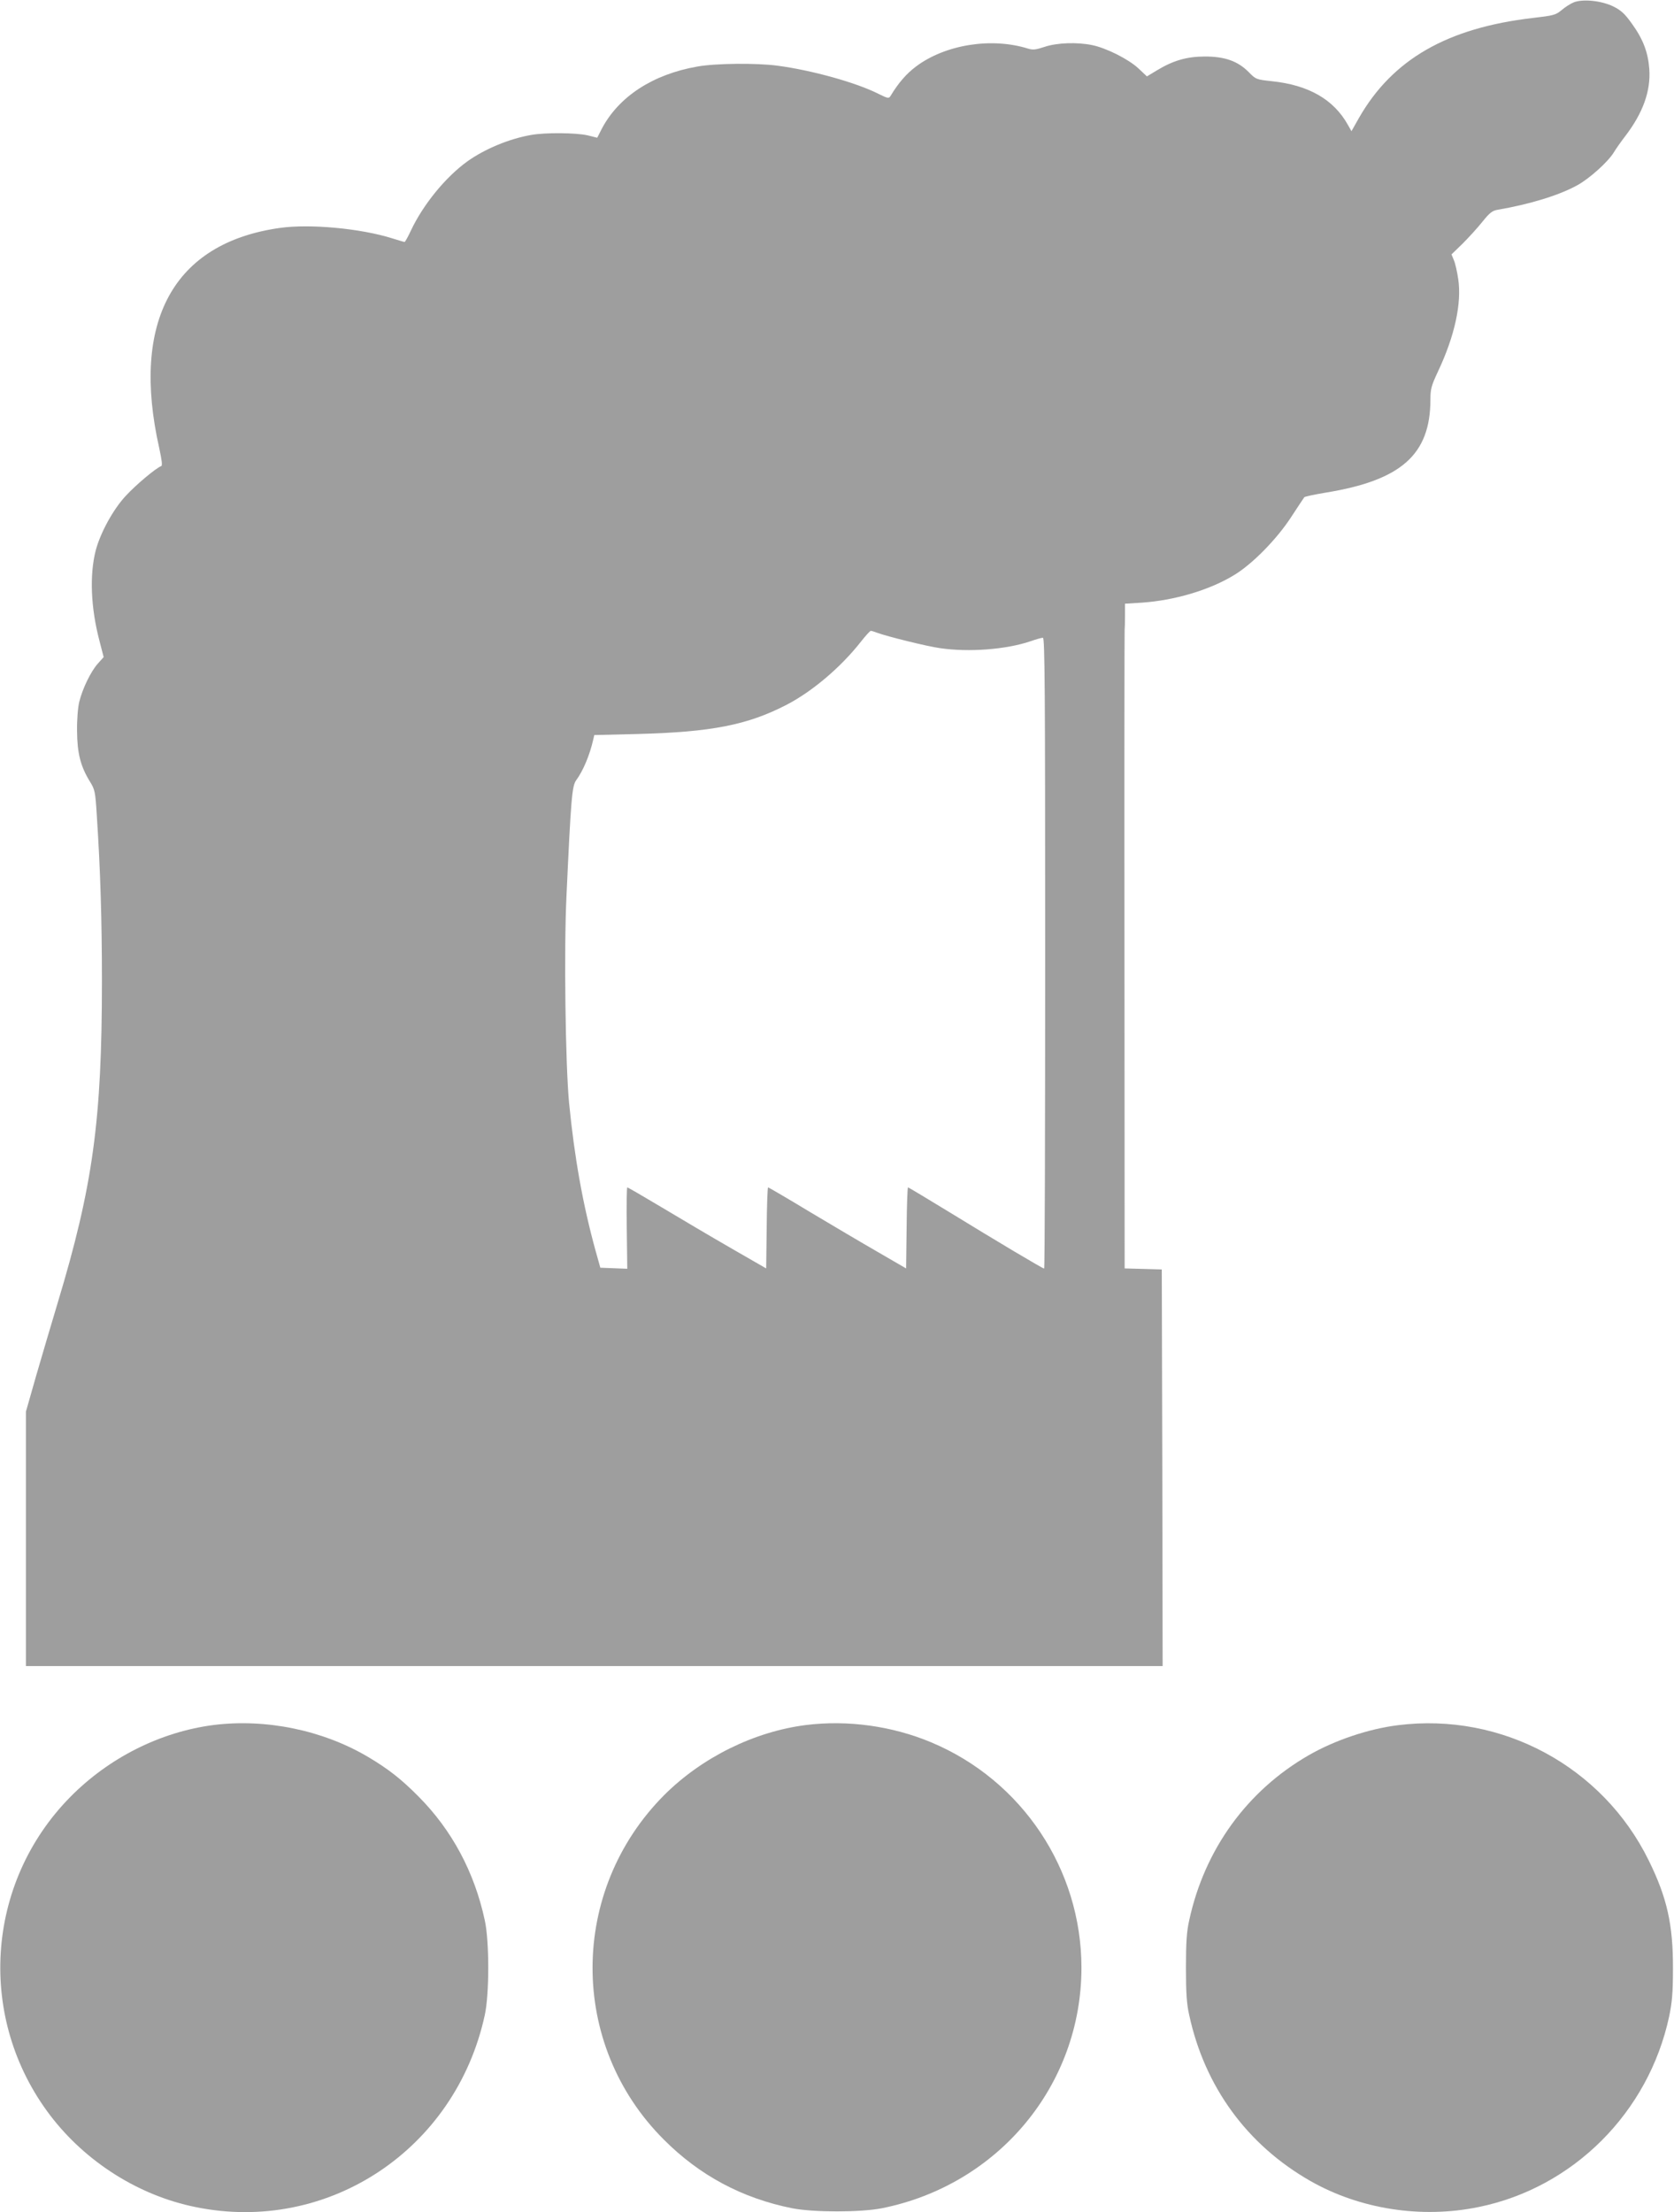 <?xml version="1.0" standalone="no"?>
<!DOCTYPE svg PUBLIC "-//W3C//DTD SVG 20010904//EN"
 "http://www.w3.org/TR/2001/REC-SVG-20010904/DTD/svg10.dtd">
<svg version="1.0" xmlns="http://www.w3.org/2000/svg"
 width="969pt" height="1280pt" viewBox="0 0 969 1280"
 preserveAspectRatio="xMidYMid meet">
<g transform="translate(0,1280) scale(0.1,-0.1)"
fill="#9e9e9e" stroke="none">
<path d="M9111 12787 c-18 -7 -50 -27 -71 -45 -35 -29 -47 -32 -168 -46 -496
-58 -812 -240 -1006 -579 l-43 -76 -21 37 c-82 147 -228 230 -439 252 -91 10
-93 10 -136 54 -63 63 -138 89 -252 89 -104 0 -184 -23 -278 -80 l-58 -35 -50
47 c-56 52 -184 117 -267 134 -87 18 -204 14 -275 -10 -51 -17 -68 -19 -97
-10 -212 66 -479 23 -648 -104 -57 -43 -103 -97 -147 -170 -10 -16 -15 -15
-70 12 -128 65 -387 137 -585 163 -119 16 -357 14 -463 -5 -258 -45 -456 -174
-554 -361 l-26 -51 -56 14 c-67 15 -245 17 -327 2 -127 -22 -268 -81 -369
-153 -126 -91 -255 -249 -326 -399 -17 -37 -34 -67 -37 -67 -4 0 -36 10 -72
21 -181 57 -476 85 -651 60 -615 -87 -863 -540 -697 -1275 15 -70 19 -101 11
-103 -29 -10 -145 -107 -205 -172 -73 -78 -147 -214 -174 -316 -36 -141 -29
-331 22 -524 l24 -93 -34 -38 c-40 -45 -88 -143 -107 -220 -8 -32 -14 -103
-13 -170 1 -128 20 -204 75 -293 28 -45 31 -59 39 -190 21 -317 30 -605 30
-964 0 -805 -52 -1185 -256 -1861 -36 -119 -92 -310 -125 -423 l-59 -207 0
-736 0 -736 3290 0 3290 0 -2 1147 -3 1148 -107 3 -108 3 -1 1842 c-1 1013 0
1847 1 1852 1 6 2 42 2 81 l0 71 97 6 c189 13 390 72 532 158 105 62 250 209
334 339 38 58 71 108 75 113 3 4 60 16 126 27 435 71 603 220 604 536 0 63 5
82 44 165 96 203 138 394 117 534 -6 41 -17 91 -25 109 l-14 34 65 63 c35 35
87 92 114 126 41 51 57 64 87 69 187 32 357 84 462 142 71 39 179 136 212 191
12 20 41 61 64 91 104 135 150 263 141 390 -7 96 -35 172 -100 262 -42 59 -63
78 -109 101 -68 33 -173 44 -227 24z m-4034 -3648 c56 -21 290 -79 363 -89
169 -25 385 -8 526 40 31 11 63 20 71 20 11 0 13 -304 13 -1825 0 -1004 -2
-1825 -6 -1825 -8 0 -274 158 -541 322 -133 81 -244 148 -247 148 -3 0 -7
-106 -8 -235 l-3 -234 -162 94 c-89 51 -268 157 -397 234 -129 78 -237 141
-240 141 -3 0 -7 -106 -8 -235 l-3 -234 -205 118 c-113 65 -292 171 -399 235
-107 64 -197 116 -200 116 -3 0 -5 -106 -3 -235 l3 -236 -78 3 -78 3 -28 100
c-73 265 -122 538 -153 855 -21 222 -30 885 -15 1195 26 564 32 637 56 670 41
56 79 147 99 236 l6 26 247 6 c432 11 640 52 868 170 149 78 313 217 429 365
27 34 52 62 57 62 4 0 20 -5 36 -11z"/>
<path d="M1235 2819 c-307 -40 -604 -189 -828 -416 -493 -500 -542 -1284 -116
-1843 205 -269 513 -464 841 -530 767 -157 1505 333 1674 1110 27 121 27 429
0 550 -60 279 -191 522 -383 715 -100 101 -175 160 -295 231 -262 154 -589
221 -893 183z"/>
<path d="M4665 2819 c-299 -38 -601 -187 -819 -404 -553 -554 -555 -1444 -4
-1994 207 -208 454 -340 744 -398 123 -24 395 -24 518 0 676 135 1156 713
1156 1392 0 569 -344 1084 -870 1304 -227 95 -484 130 -725 100z"/>
<path d="M8092 2818 c-170 -21 -366 -87 -517 -174 -356 -205 -602 -544 -691
-954 -15 -66 -19 -127 -19 -275 0 -148 4 -209 19 -275 90 -415 336 -751 701
-959 286 -163 642 -219 973 -151 548 111 985 547 1104 1103 17 82 22 136 22
277 1 253 -34 410 -140 625 -266 543 -851 859 -1452 783z"/>
</g>
</svg>
